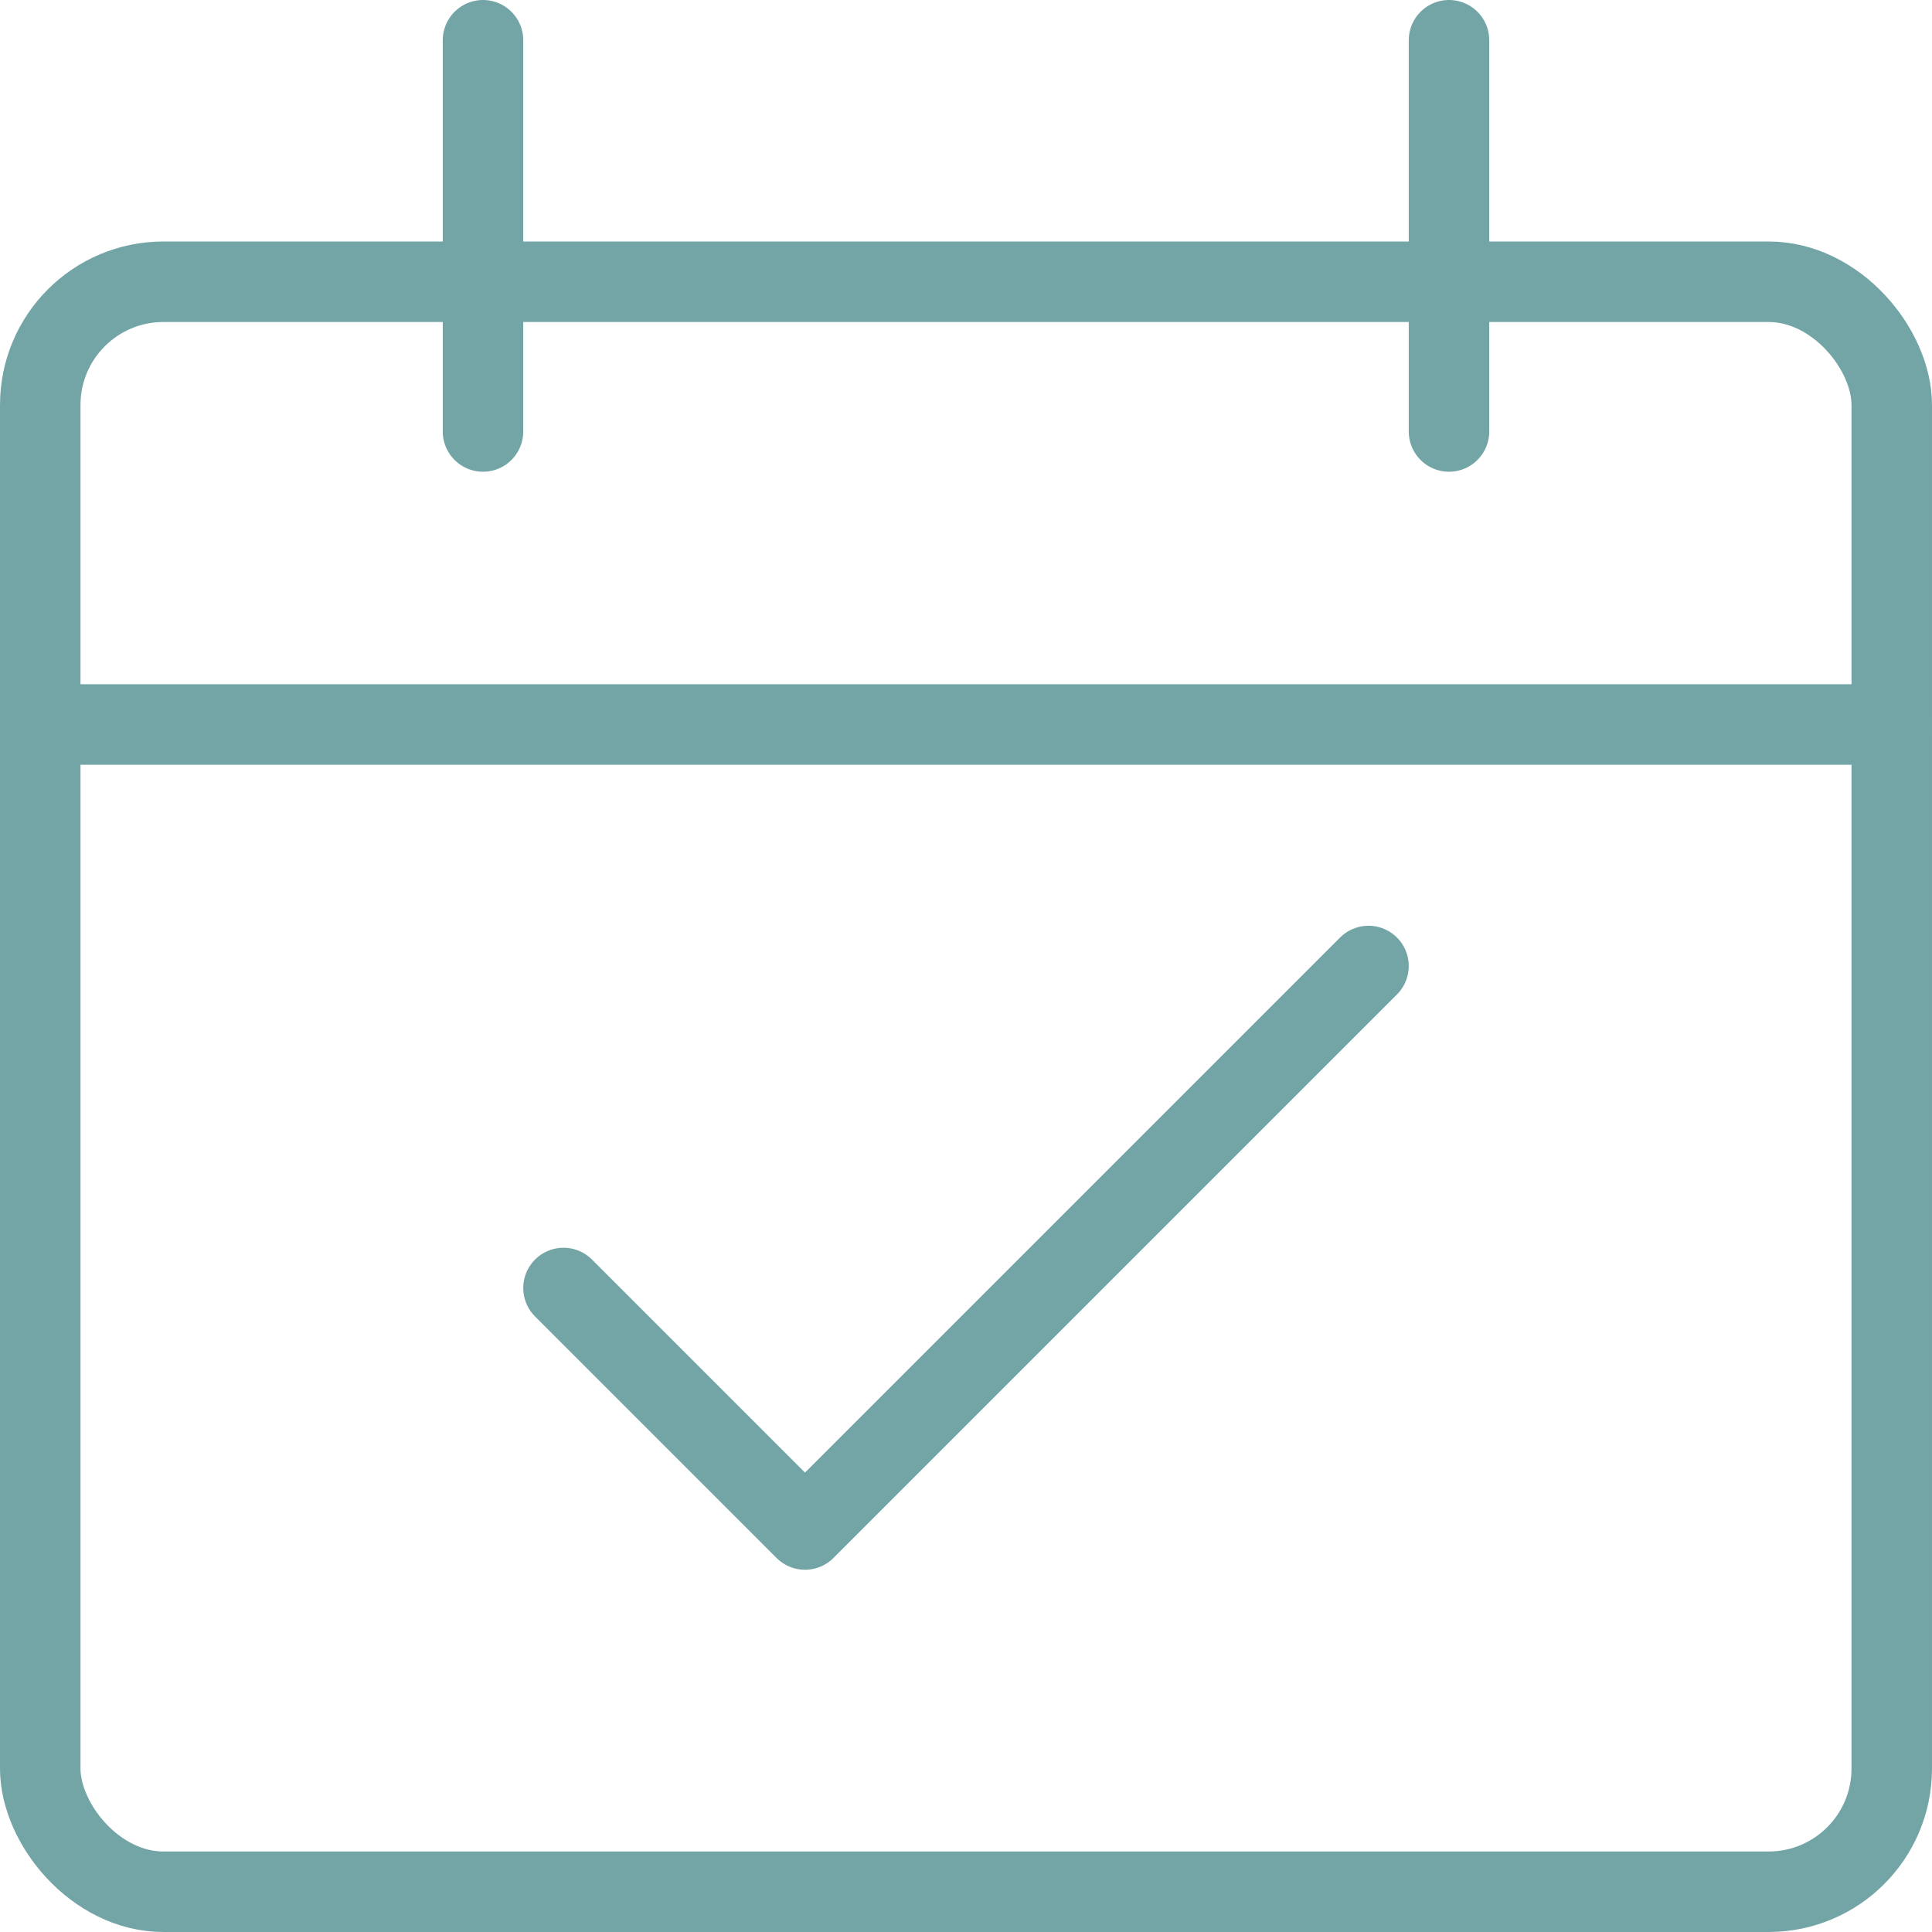 <?xml version="1.0" encoding="UTF-8"?>
<svg id="Ebene_1" data-name="Ebene 1" xmlns="http://www.w3.org/2000/svg" viewBox="0 0 24 24">
  <defs>
    <style>
      .cls-1 {
        fill: none;
        stroke: #74a5a6;
        stroke-linecap: round;
        stroke-linejoin: round;
      }
    </style>
  </defs>
  <rect class="cls-1" x=".5" y="3.5" width="23" height="20" rx="1.53" ry="1.53"/>
  <line class="cls-1" x1=".5" y1="9" x2="23.5" y2="9"/>
  <line class="cls-1" x1="6" y1="5.36" x2="6" y2=".5"/>
  <line class="cls-1" x1="18" y1="5.36" x2="18" y2=".5"/>
  <polyline class="cls-1" points="7 16 10 19 17 12"/>
</svg>